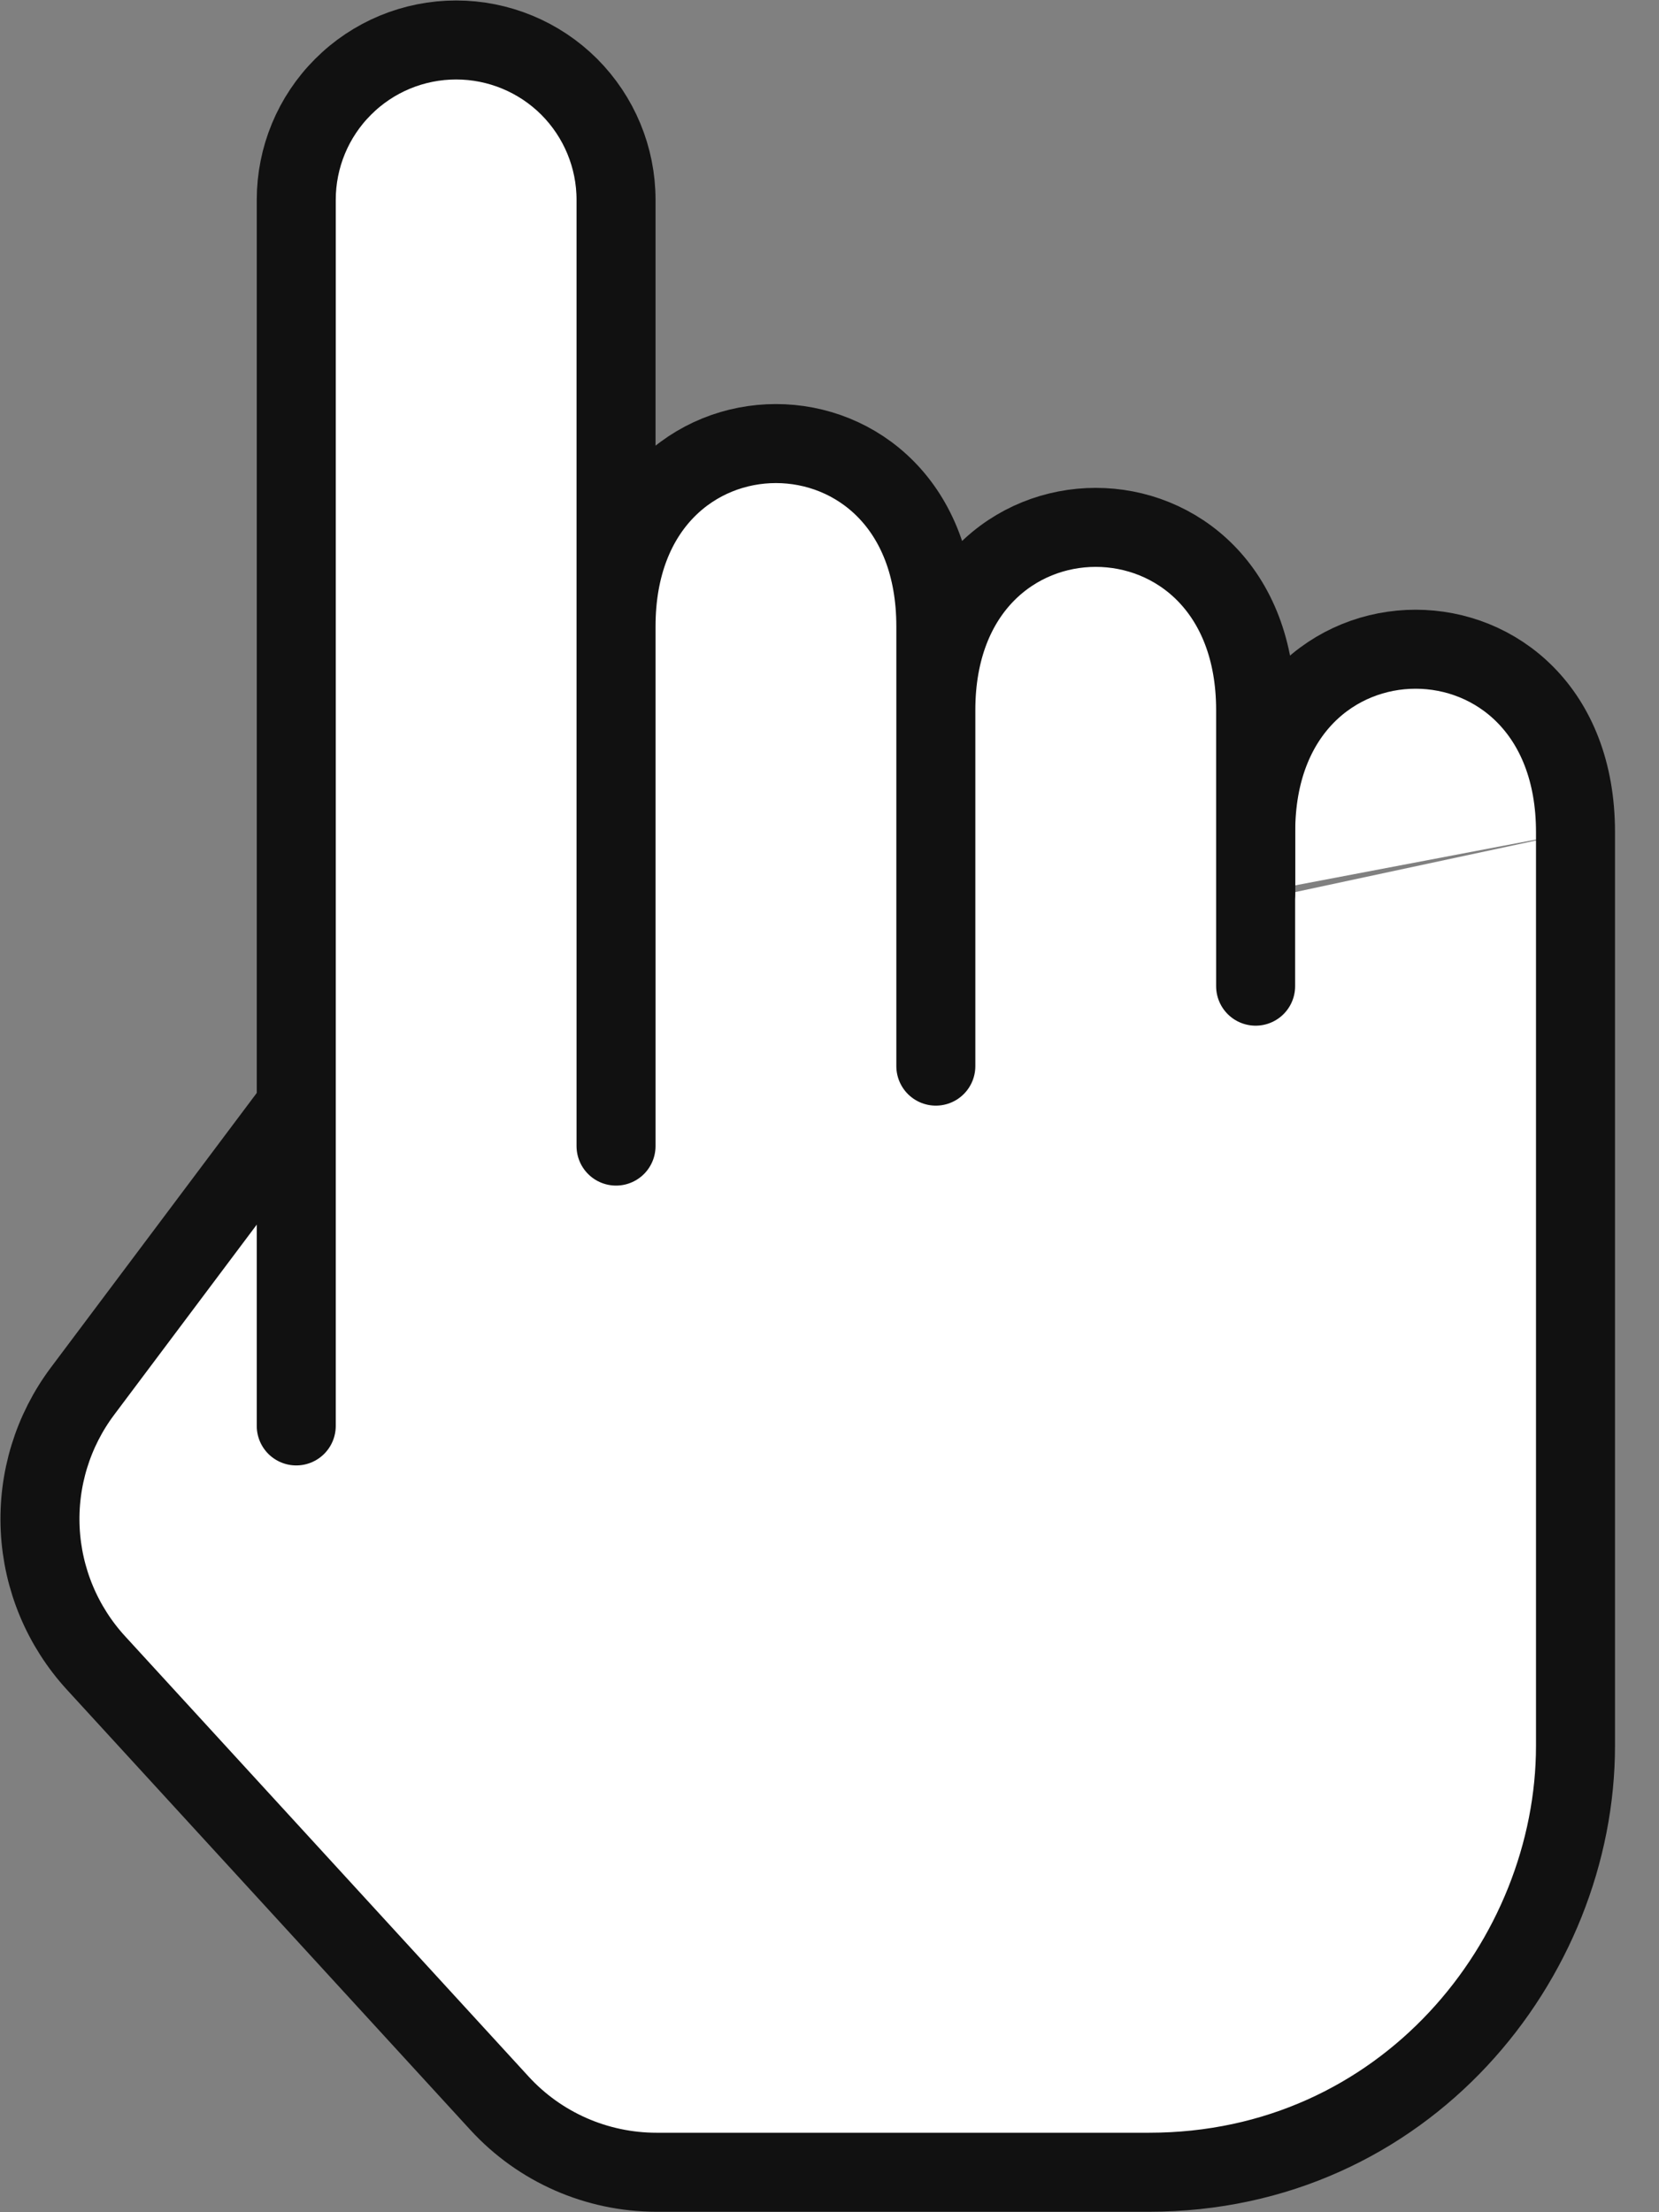 <svg width="21" height="28" viewBox="0 0 21 28" fill="none" xmlns="http://www.w3.org/2000/svg">
<rect x="0" y="0" width="21" height="28" fill="#808080" stroke="none"/>
<path d="M3.75 14L1.046 17.606C0.668 18.109 0.478 18.729 0.509 19.358C0.54 19.987 0.79 20.585 1.216 21.049L6.322 26.62C6.832 27.177 7.553 27.494 8.31 27.494H14.545C17.784 27.494 19.943 24.795 19.943 22.096V10.531M15.895 11.301V10.531C15.895 7.446 19.943 7.446 19.943 10.531" fill="white"/>
<path d="M3.75 14L1.046 17.606C0.668 18.109 0.478 18.729 0.509 19.358C0.54 19.987 0.79 20.585 1.216 21.049L6.322 26.62C6.832 27.177 7.553 27.494 8.31 27.494H14.545C17.784 27.494 19.943 24.795 19.943 22.096V10.531C19.943 7.446 15.895 7.446 15.895 10.531V11.301" stroke="#111111" stroke-linecap="round" stroke-linejoin="round"/>
<path d="M11.846 13.494V8.988C11.846 5.904 15.894 5.904 15.894 8.988V12.482M7.798 14.506V7.928C7.798 4.843 11.846 4.843 11.846 7.928V13.494M7.798 14.506V2.529C7.798 1.992 7.584 1.478 7.205 1.098C6.825 0.719 6.31 0.506 5.774 0.506C5.237 0.506 4.722 0.719 4.343 1.099C3.963 1.478 3.75 1.993 3.75 2.53V18.048" fill="white"/>
<path d="M15.894 12.482V8.988C15.894 5.904 11.846 5.904 11.846 8.988V13.494V7.928C11.846 4.843 7.798 4.843 7.798 7.928V14.506V2.529C7.798 1.992 7.584 1.478 7.205 1.098C6.825 0.719 6.31 0.506 5.774 0.506C5.237 0.506 4.722 0.719 4.343 1.099C3.963 1.478 3.75 1.993 3.75 2.53V18.048" stroke="#111111" stroke-linecap="round" stroke-linejoin="round"/>
</svg>
